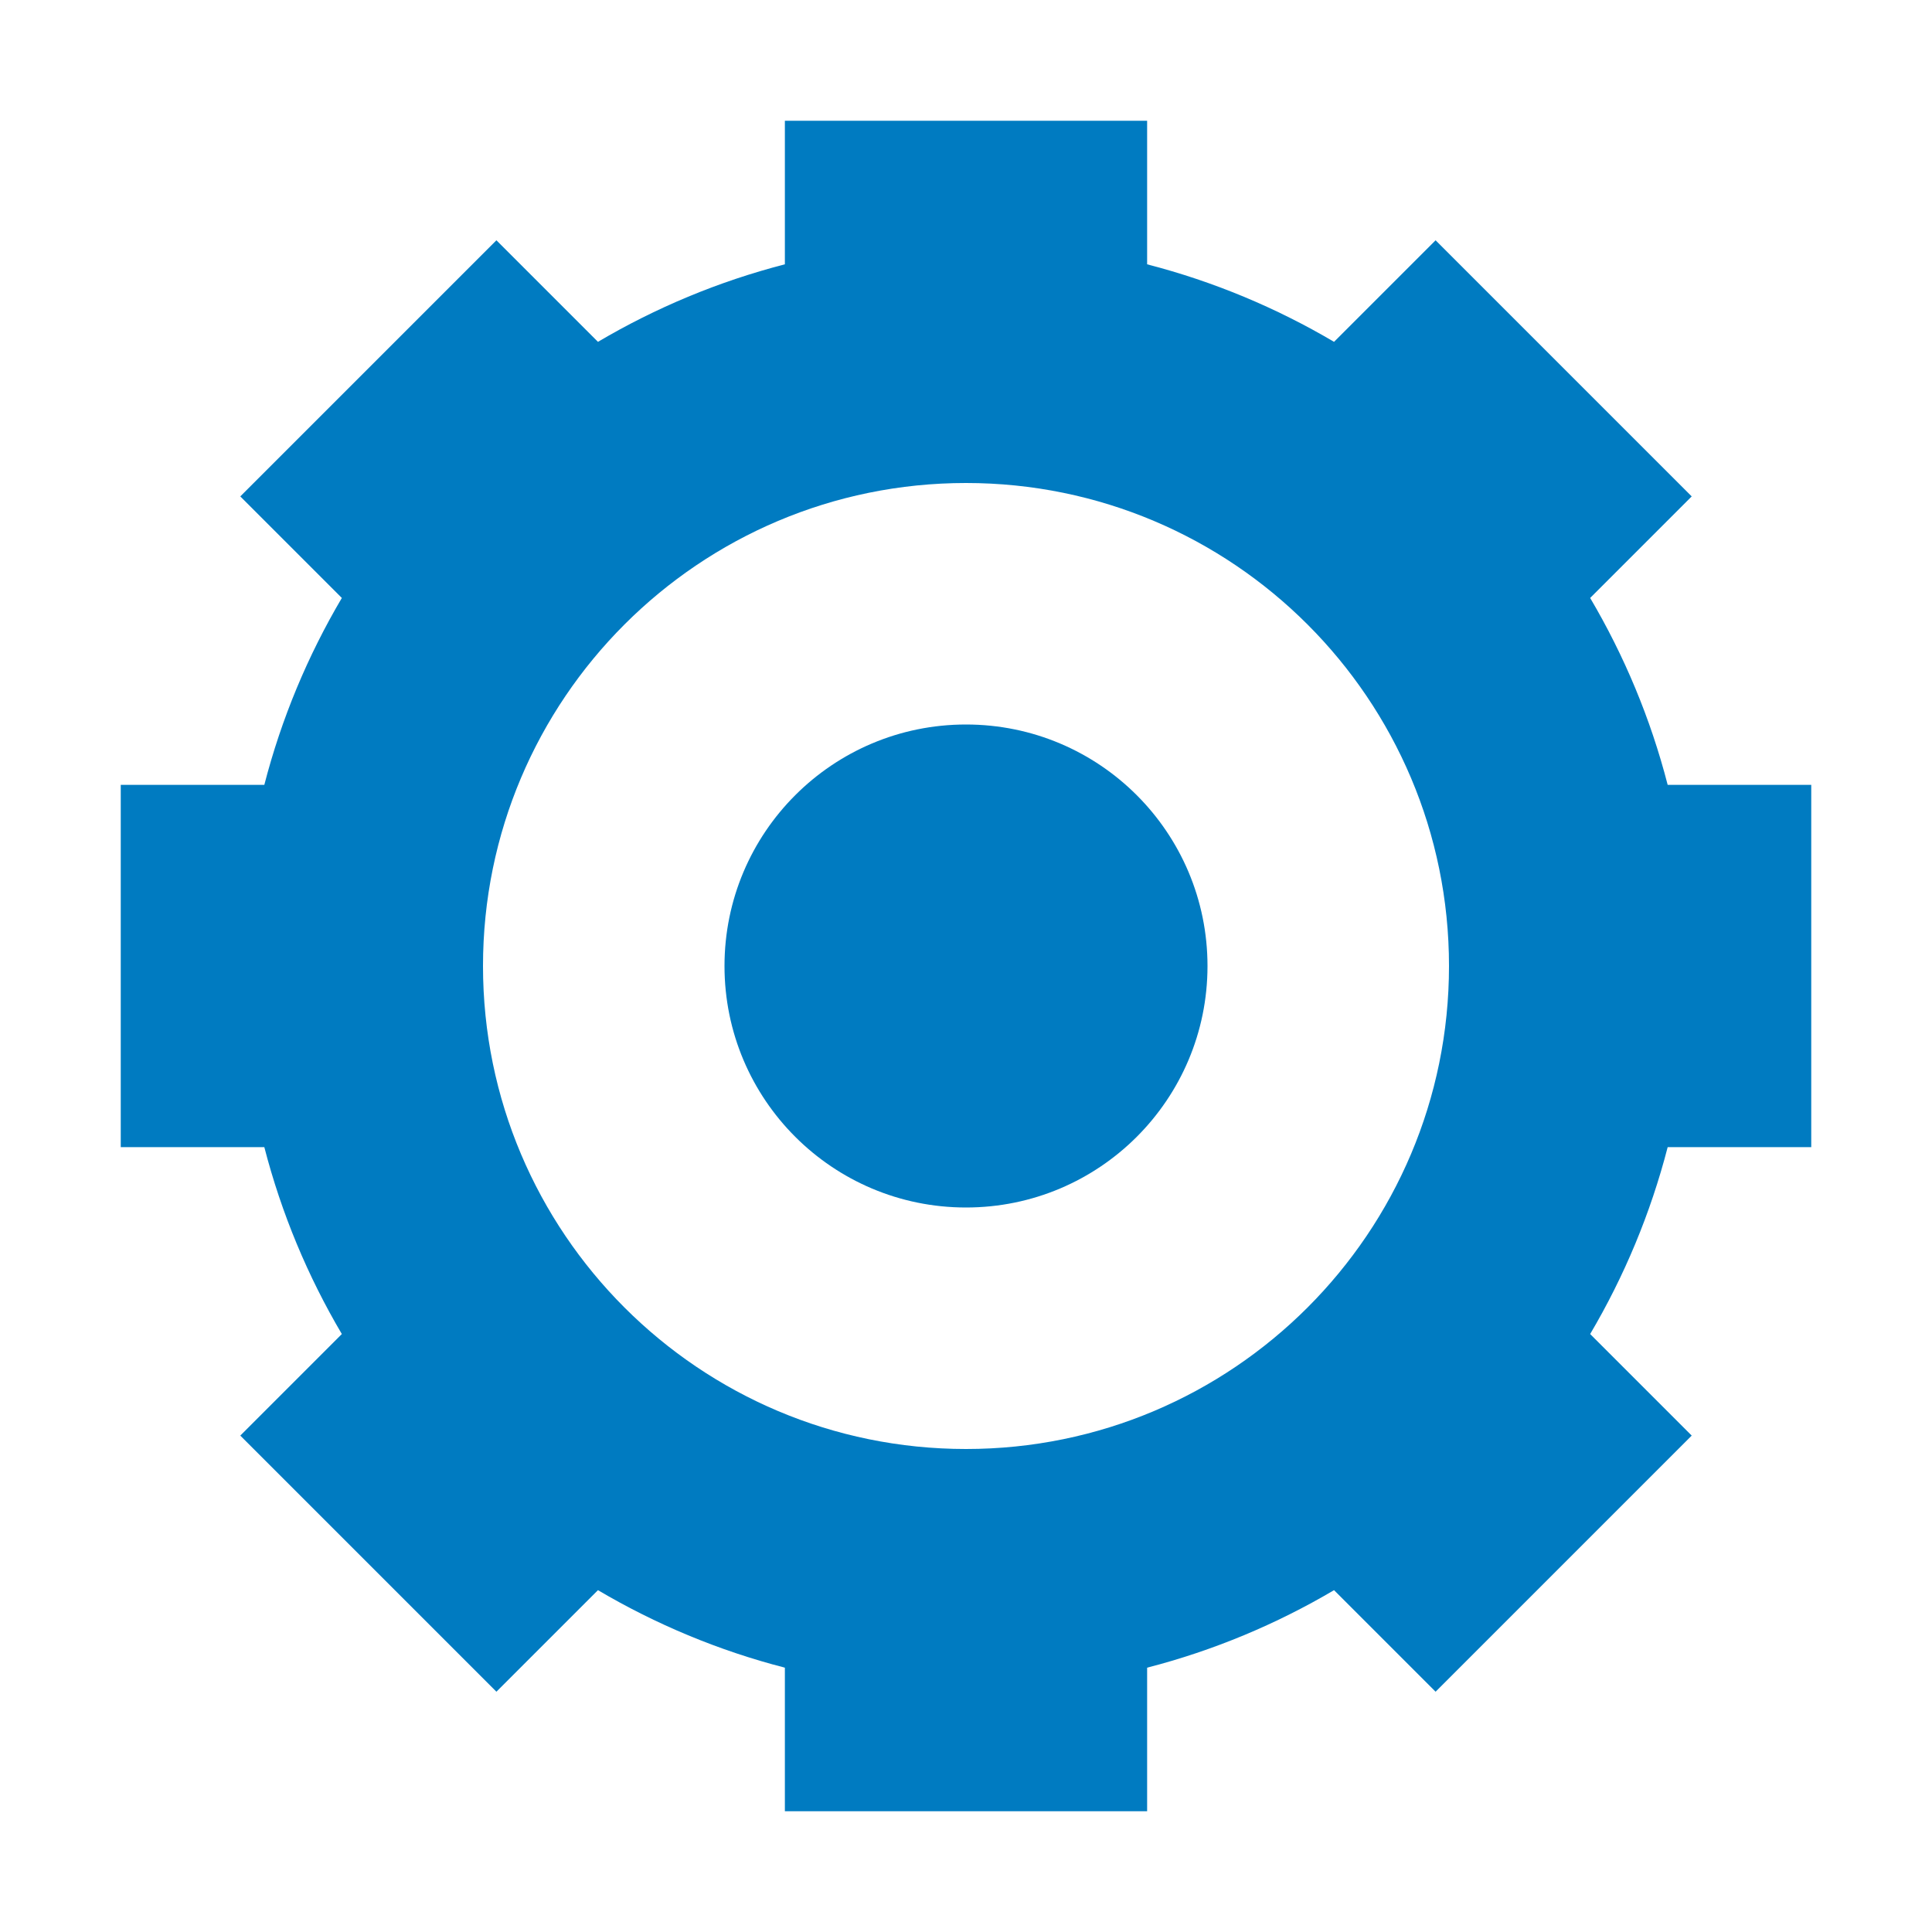 <svg width="16" height="16" viewBox="0 0 16 16" fill="none" xmlns="http://www.w3.org/2000/svg">
<path d="M6 8C6 6.895 6.895 6 8 6C9.105 6 10 6.895 10 8C10 9.105 9.105 10 8 10C6.895 10 6 9.105 6 8Z" fill="#007BC1"/>
<path d="M9.5 1L6.5 1L6.5 2.189C5.949 2.331 5.43 2.549 4.952 2.831L4.111 1.99L1.99 4.111L2.831 4.952C2.549 5.43 2.331 5.949 2.189 6.5L1 6.5L1 9.5L2.189 9.5C2.331 10.05 2.549 10.57 2.831 11.048L1.99 11.889L4.111 14.01L4.952 13.169C5.43 13.451 5.949 13.669 6.5 13.811L6.5 15L9.5 15L9.5 13.811C10.05 13.669 10.57 13.451 11.048 13.169L11.889 14.01L14.01 11.889L13.169 11.048C13.451 10.57 13.669 10.05 13.811 9.5L15 9.5L15 6.5L13.811 6.5C13.669 5.949 13.451 5.43 13.169 4.952L14.01 4.111L11.889 1.99L11.048 2.831C10.57 2.549 10.05 2.331 9.5 2.189L9.5 1ZM4 8C4 5.791 5.791 4 8 4C10.209 4 12 5.791 12 8C12 10.209 10.209 12 8 12C5.791 12 4 10.209 4 8Z" fill="#007BC1"/>
</svg>
